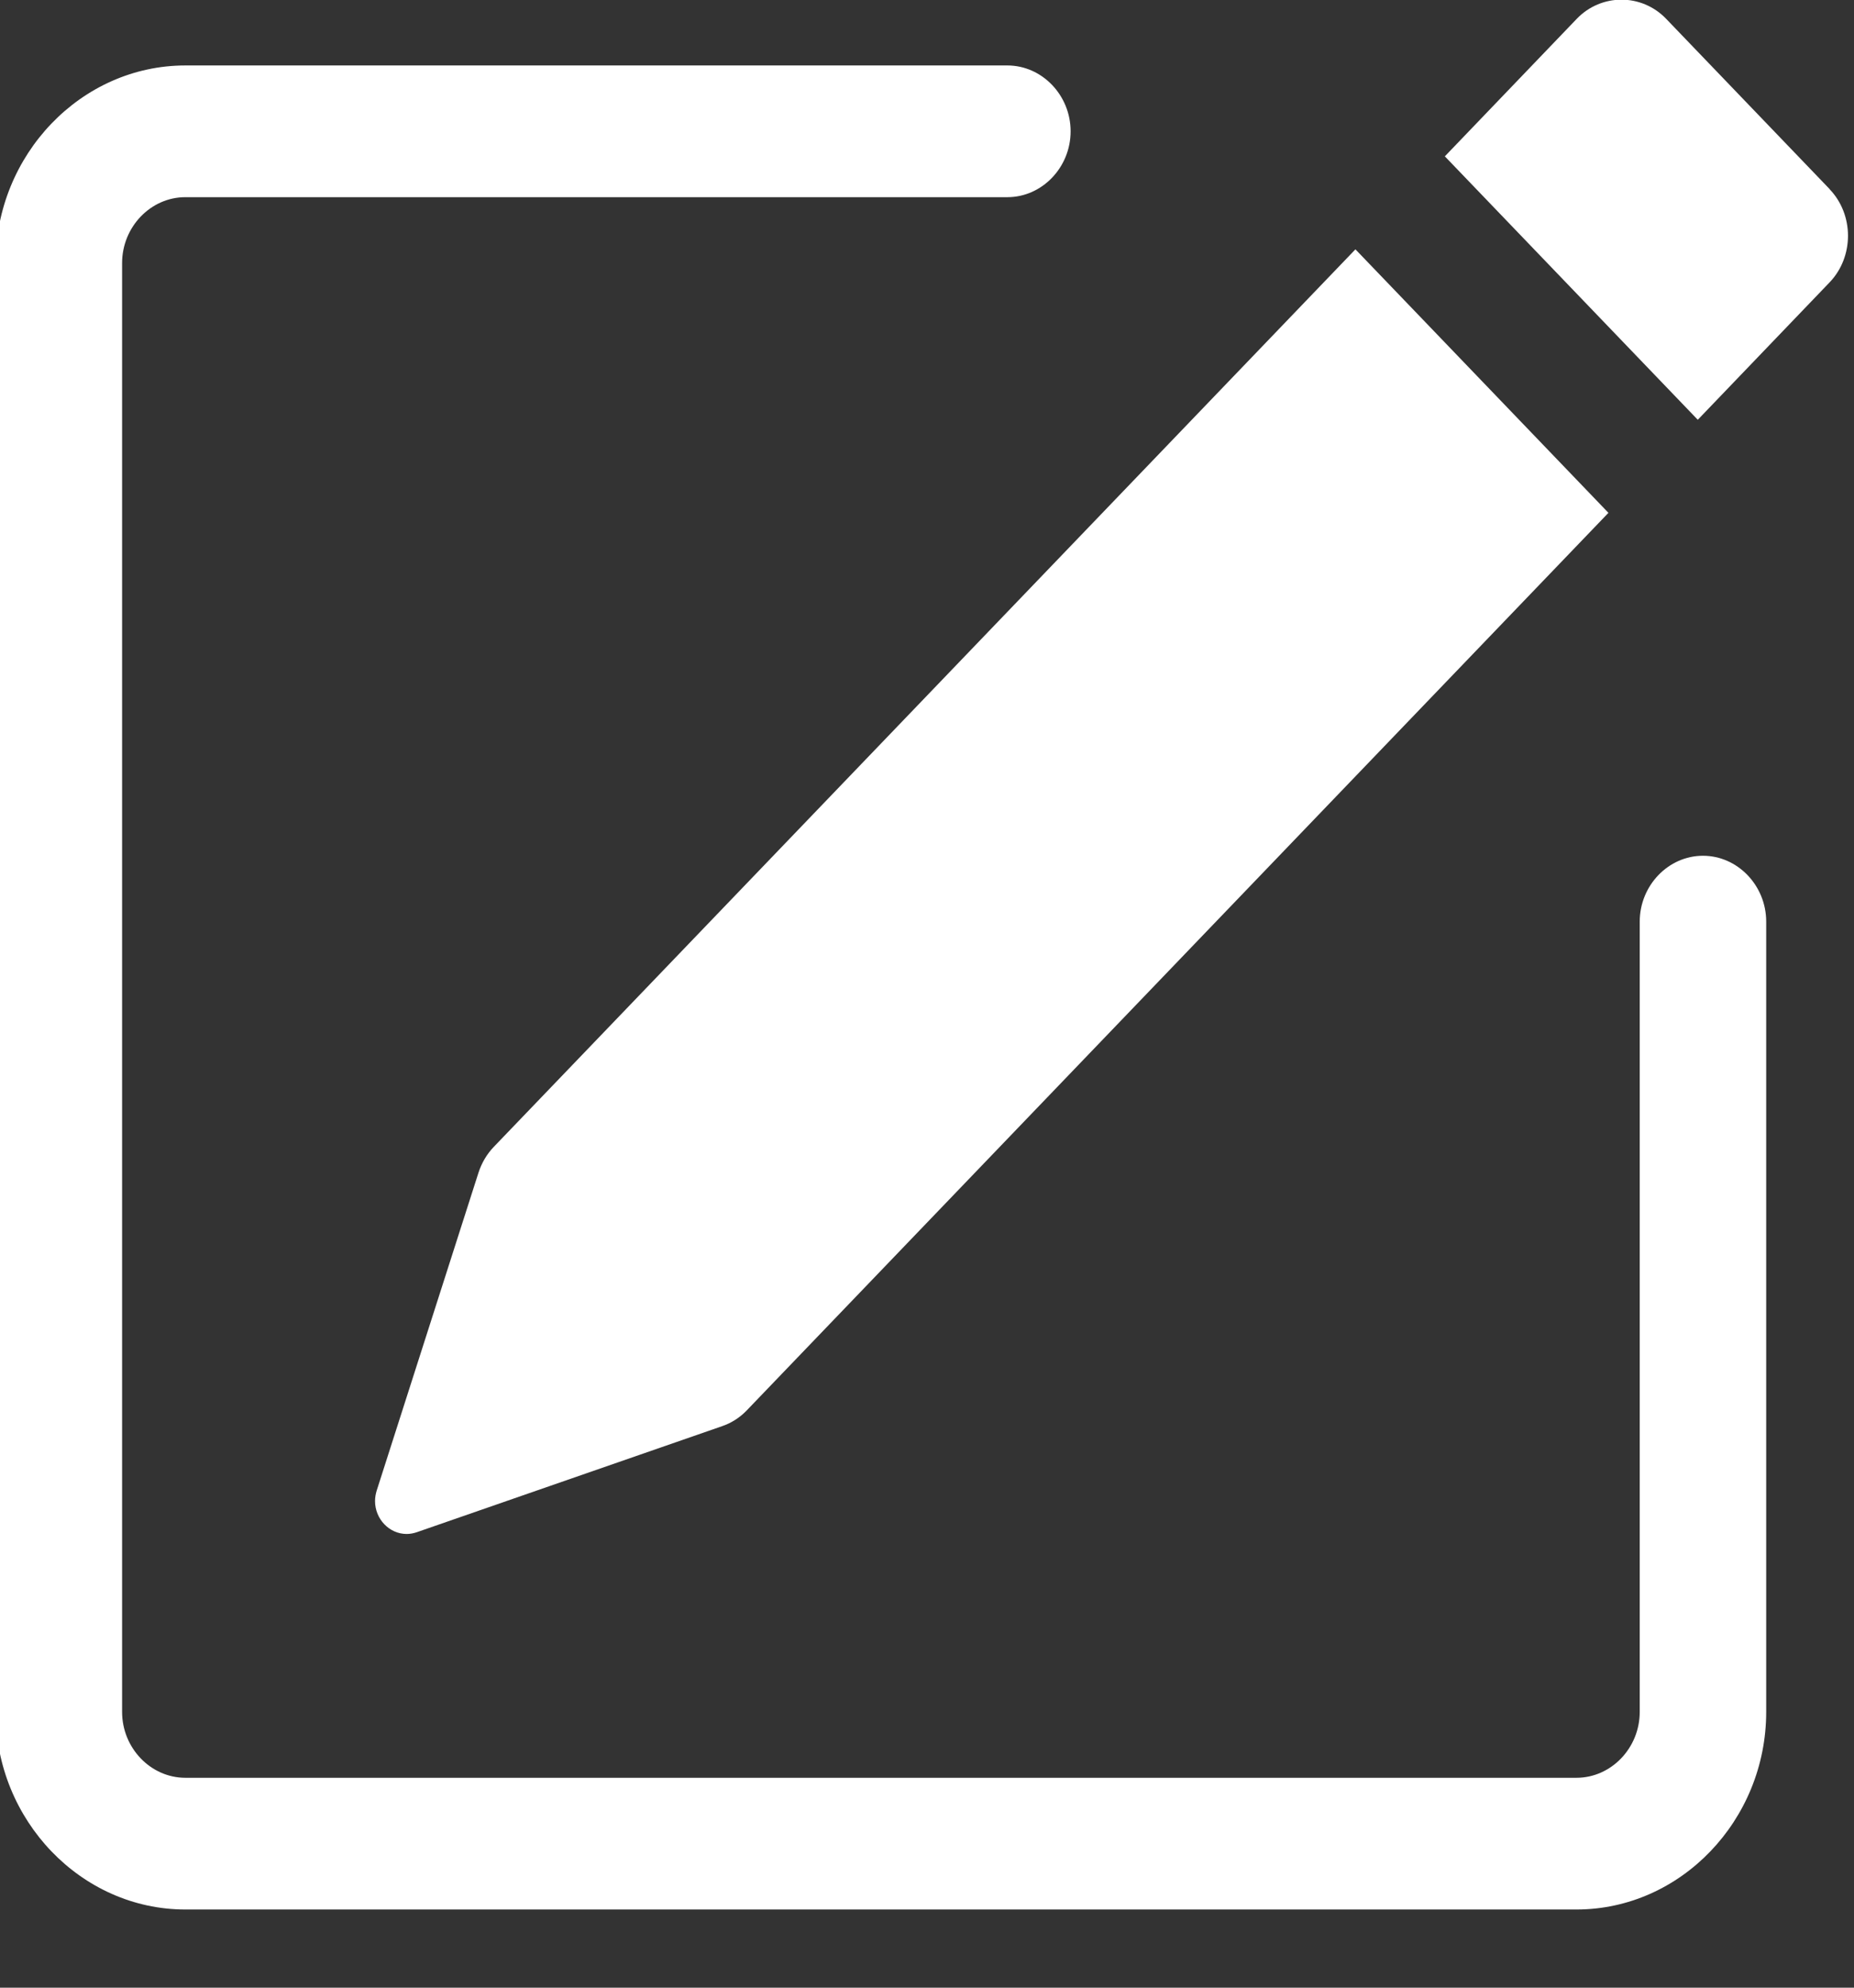 <?xml version="1.0" encoding="UTF-8" standalone="no"?>
<!DOCTYPE svg PUBLIC "-//W3C//DTD SVG 1.1//EN" "http://www.w3.org/Graphics/SVG/1.1/DTD/svg11.dtd">
<svg width="100%" height="100%" viewBox="0 0 14 15" version="1.1" xmlns="http://www.w3.org/2000/svg" xmlns:xlink="http://www.w3.org/1999/xlink" xml:space="preserve" xmlns:serif="http://www.serif.com/" style="fill-rule:evenodd;clip-rule:evenodd;stroke-linejoin:round;stroke-miterlimit:2;">
    <rect x="0" y="0" width="14" height="15" fill="#333333" stroke="none"/>
    <g id="pencil-square" transform="matrix(0.955,0,0,0.994,314.162,69.08)">
        <g transform="matrix(1,0,0,1,-330,-70)">
            <path d="M15.502,1.94C15.695,2.134 15.695,2.452 15.502,2.646L14.459,3.69L12.459,1.69L13.502,0.646C13.696,0.452 14.015,0.452 14.209,0.646L15.502,1.939L15.502,1.94ZM13.752,4.396L11.752,2.396L4.939,9.21C4.884,9.265 4.843,9.332 4.818,9.406L4.013,11.82C4.005,11.845 4,11.872 4,11.899C4,12.036 4.113,12.149 4.25,12.149C4.277,12.149 4.304,12.144 4.329,12.136L6.743,11.331C6.817,11.307 6.884,11.266 6.939,11.211L13.752,4.397L13.752,4.396Z" style="fill:white;fill-rule:nonzero;"/>
        </g>
        <g transform="matrix(1,0,0,1,-330,-70)">
            <path d="M1,13.5C1,14.323 1.677,15 2.5,15L13.5,15C14.323,15 15,14.323 15,13.5L15,7.5C15,7.226 14.774,7 14.5,7C14.226,7 14,7.226 14,7.5L14,13.5C14,13.774 13.774,14 13.5,14L2.5,14C2.226,14 2,13.774 2,13.5L2,2.5C2,2.226 2.226,2 2.5,2L9,2C9.274,2 9.5,1.774 9.5,1.5C9.5,1.226 9.274,1 9,1L2.5,1C1.677,1 1,1.677 1,2.5L1,13.5Z" style="fill:white;"/>
        </g>
    </g>
</svg>

